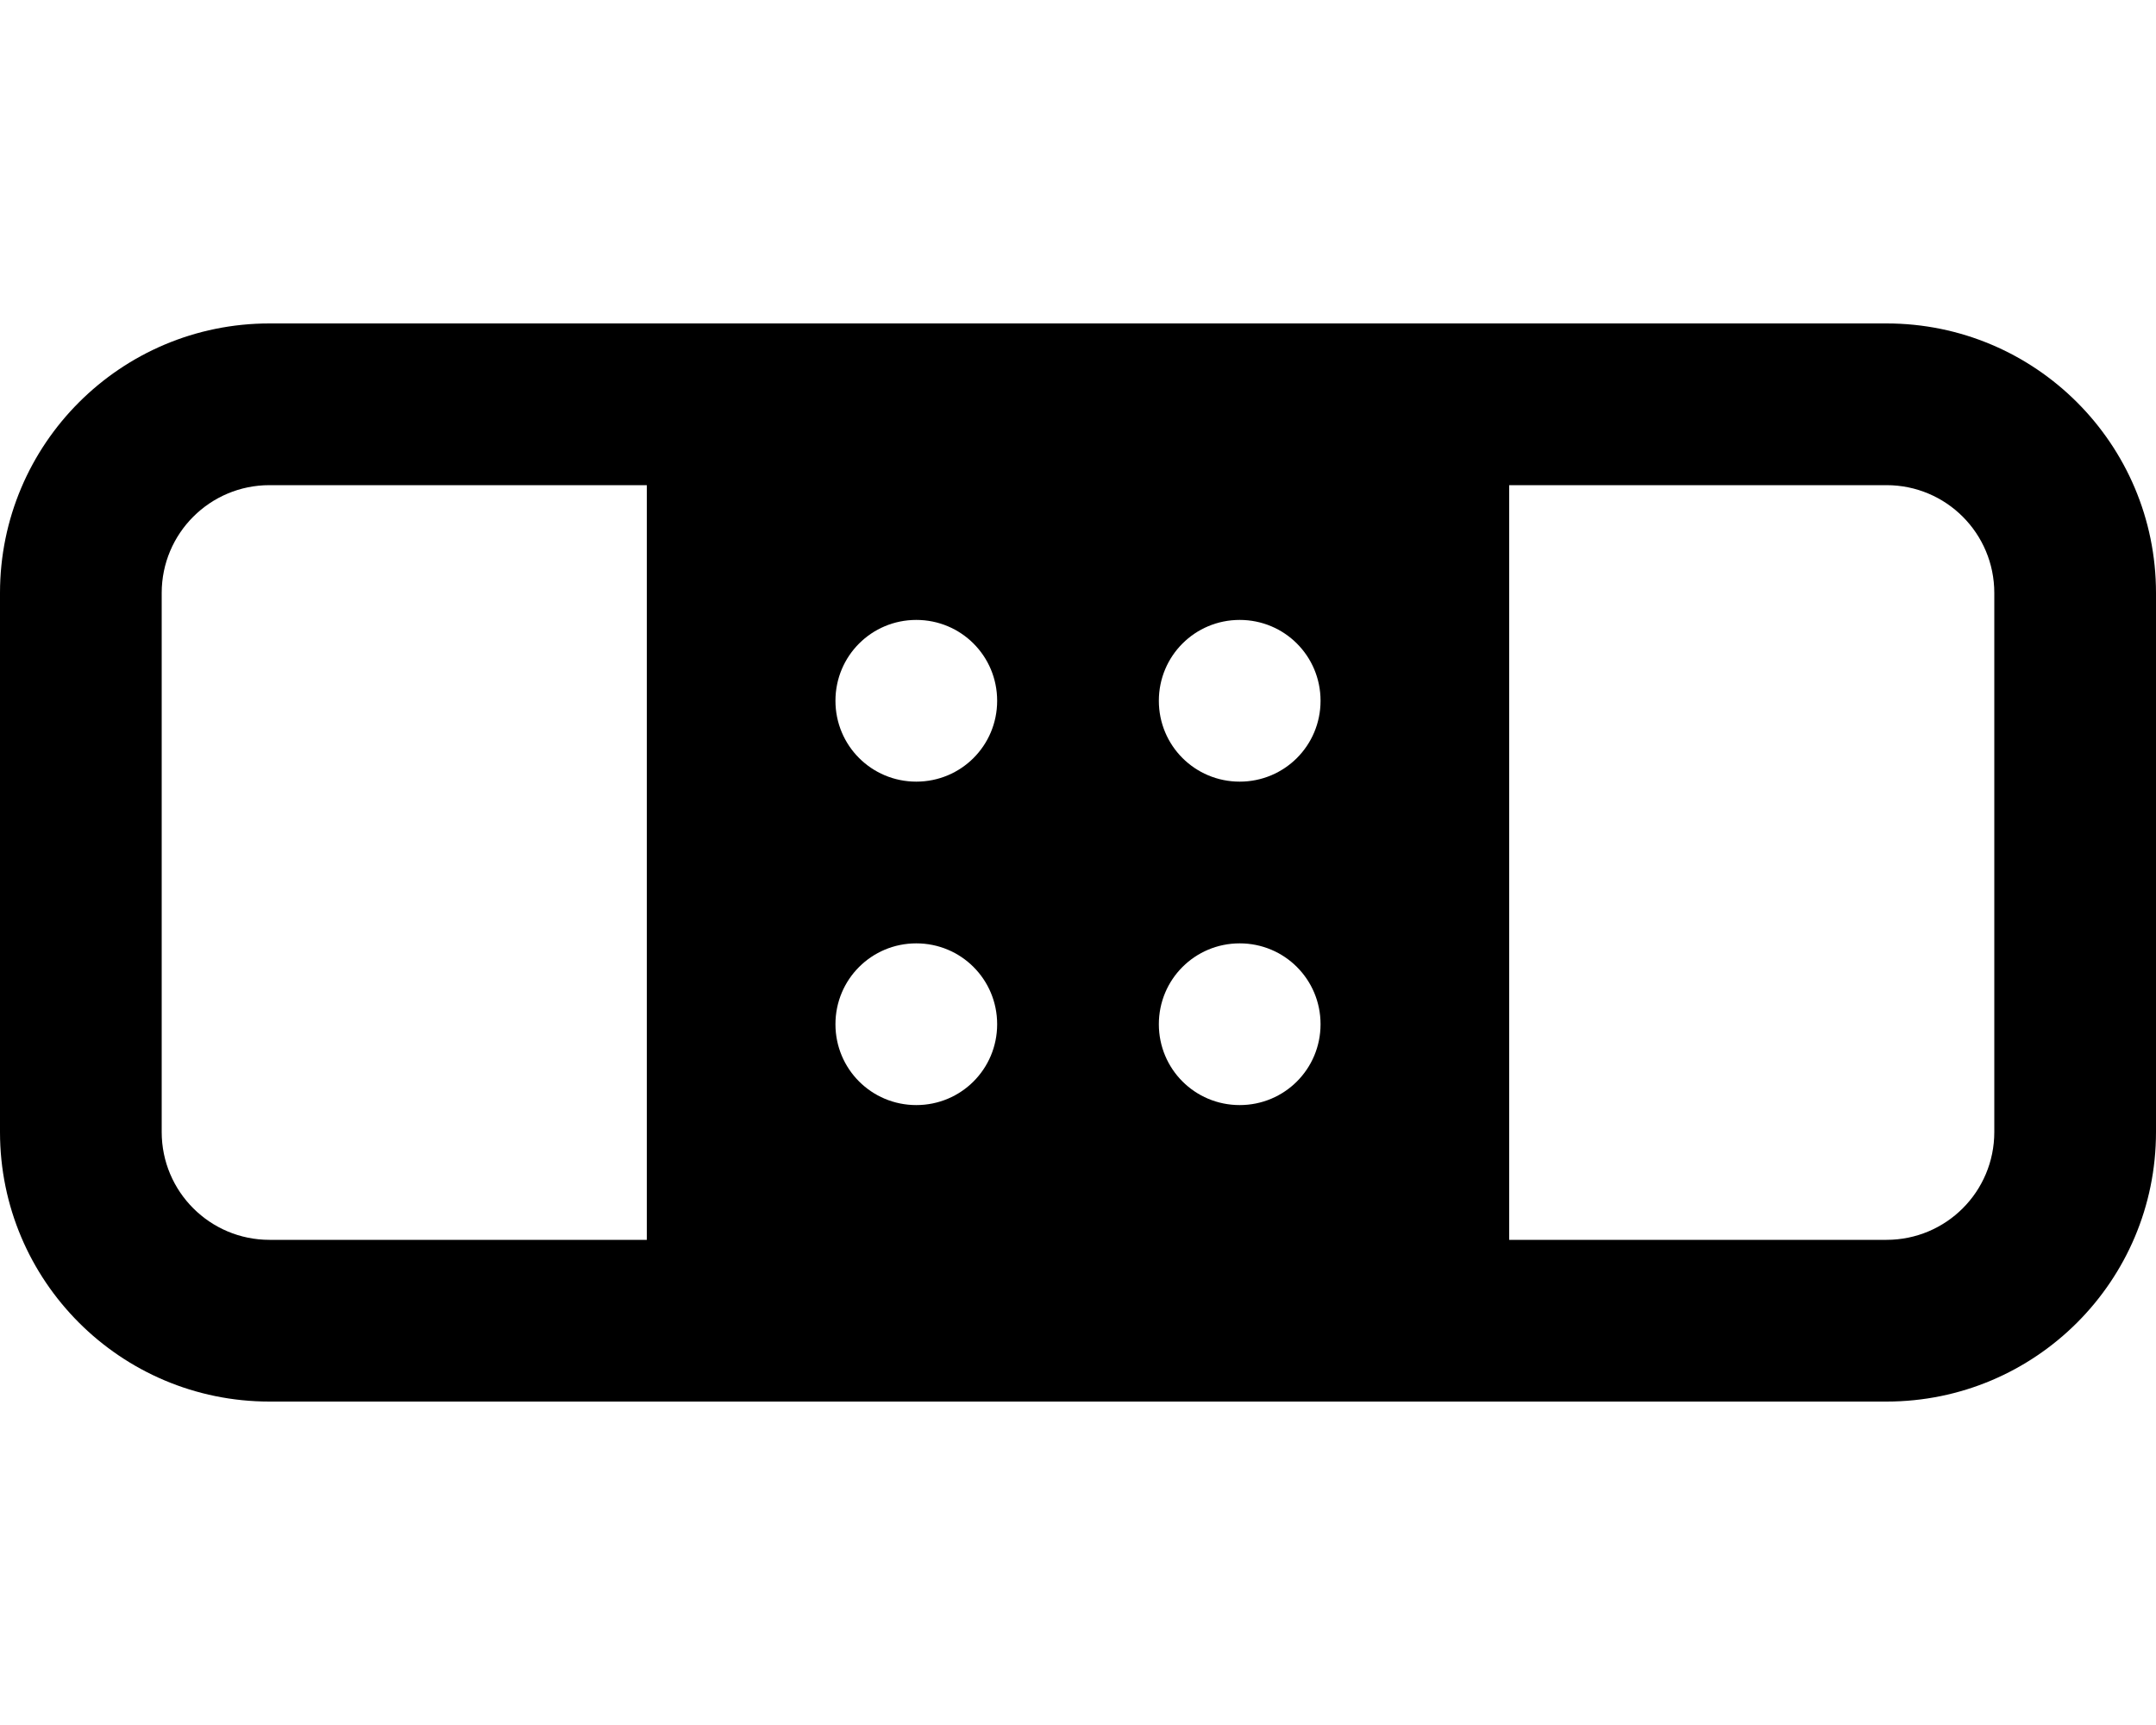 <svg xmlns="http://www.w3.org/2000/svg" viewBox="0 0 640 512"><!--! Font Awesome Pro 6.1.1 by @fontawesome - https://fontawesome.com License - https://fontawesome.com/license (Commercial License) Copyright 2022 Fonticons, Inc. --><path d="M560 96C604.2 96 640 131.8 640 176V336C640 380.2 604.2 416 560 416H80C35.82 416 0 380.2 0 336V176C0 131.8 35.82 96 80 96H560zM448 368H560C577.7 368 592 353.7 592 336V176C592 158.3 577.7 144 560 144H448V368zM192 144H80C62.33 144 48 158.3 48 176V336C48 353.7 62.33 368 80 368H192V144zM272 232C285.3 232 296 221.3 296 208C296 194.7 285.3 184 272 184C258.7 184 248 194.7 248 208C248 221.3 258.7 232 272 232zM368 184C354.7 184 344 194.7 344 208C344 221.3 354.7 232 368 232C381.3 232 392 221.3 392 208C392 194.7 381.3 184 368 184zM272 328C285.3 328 296 317.3 296 304C296 290.7 285.3 280 272 280C258.7 280 248 290.7 248 304C248 317.3 258.7 328 272 328zM368 280C354.7 280 344 290.7 344 304C344 317.3 354.7 328 368 328C381.3 328 392 317.3 392 304C392 290.7 381.3 280 368 280z"/></svg>